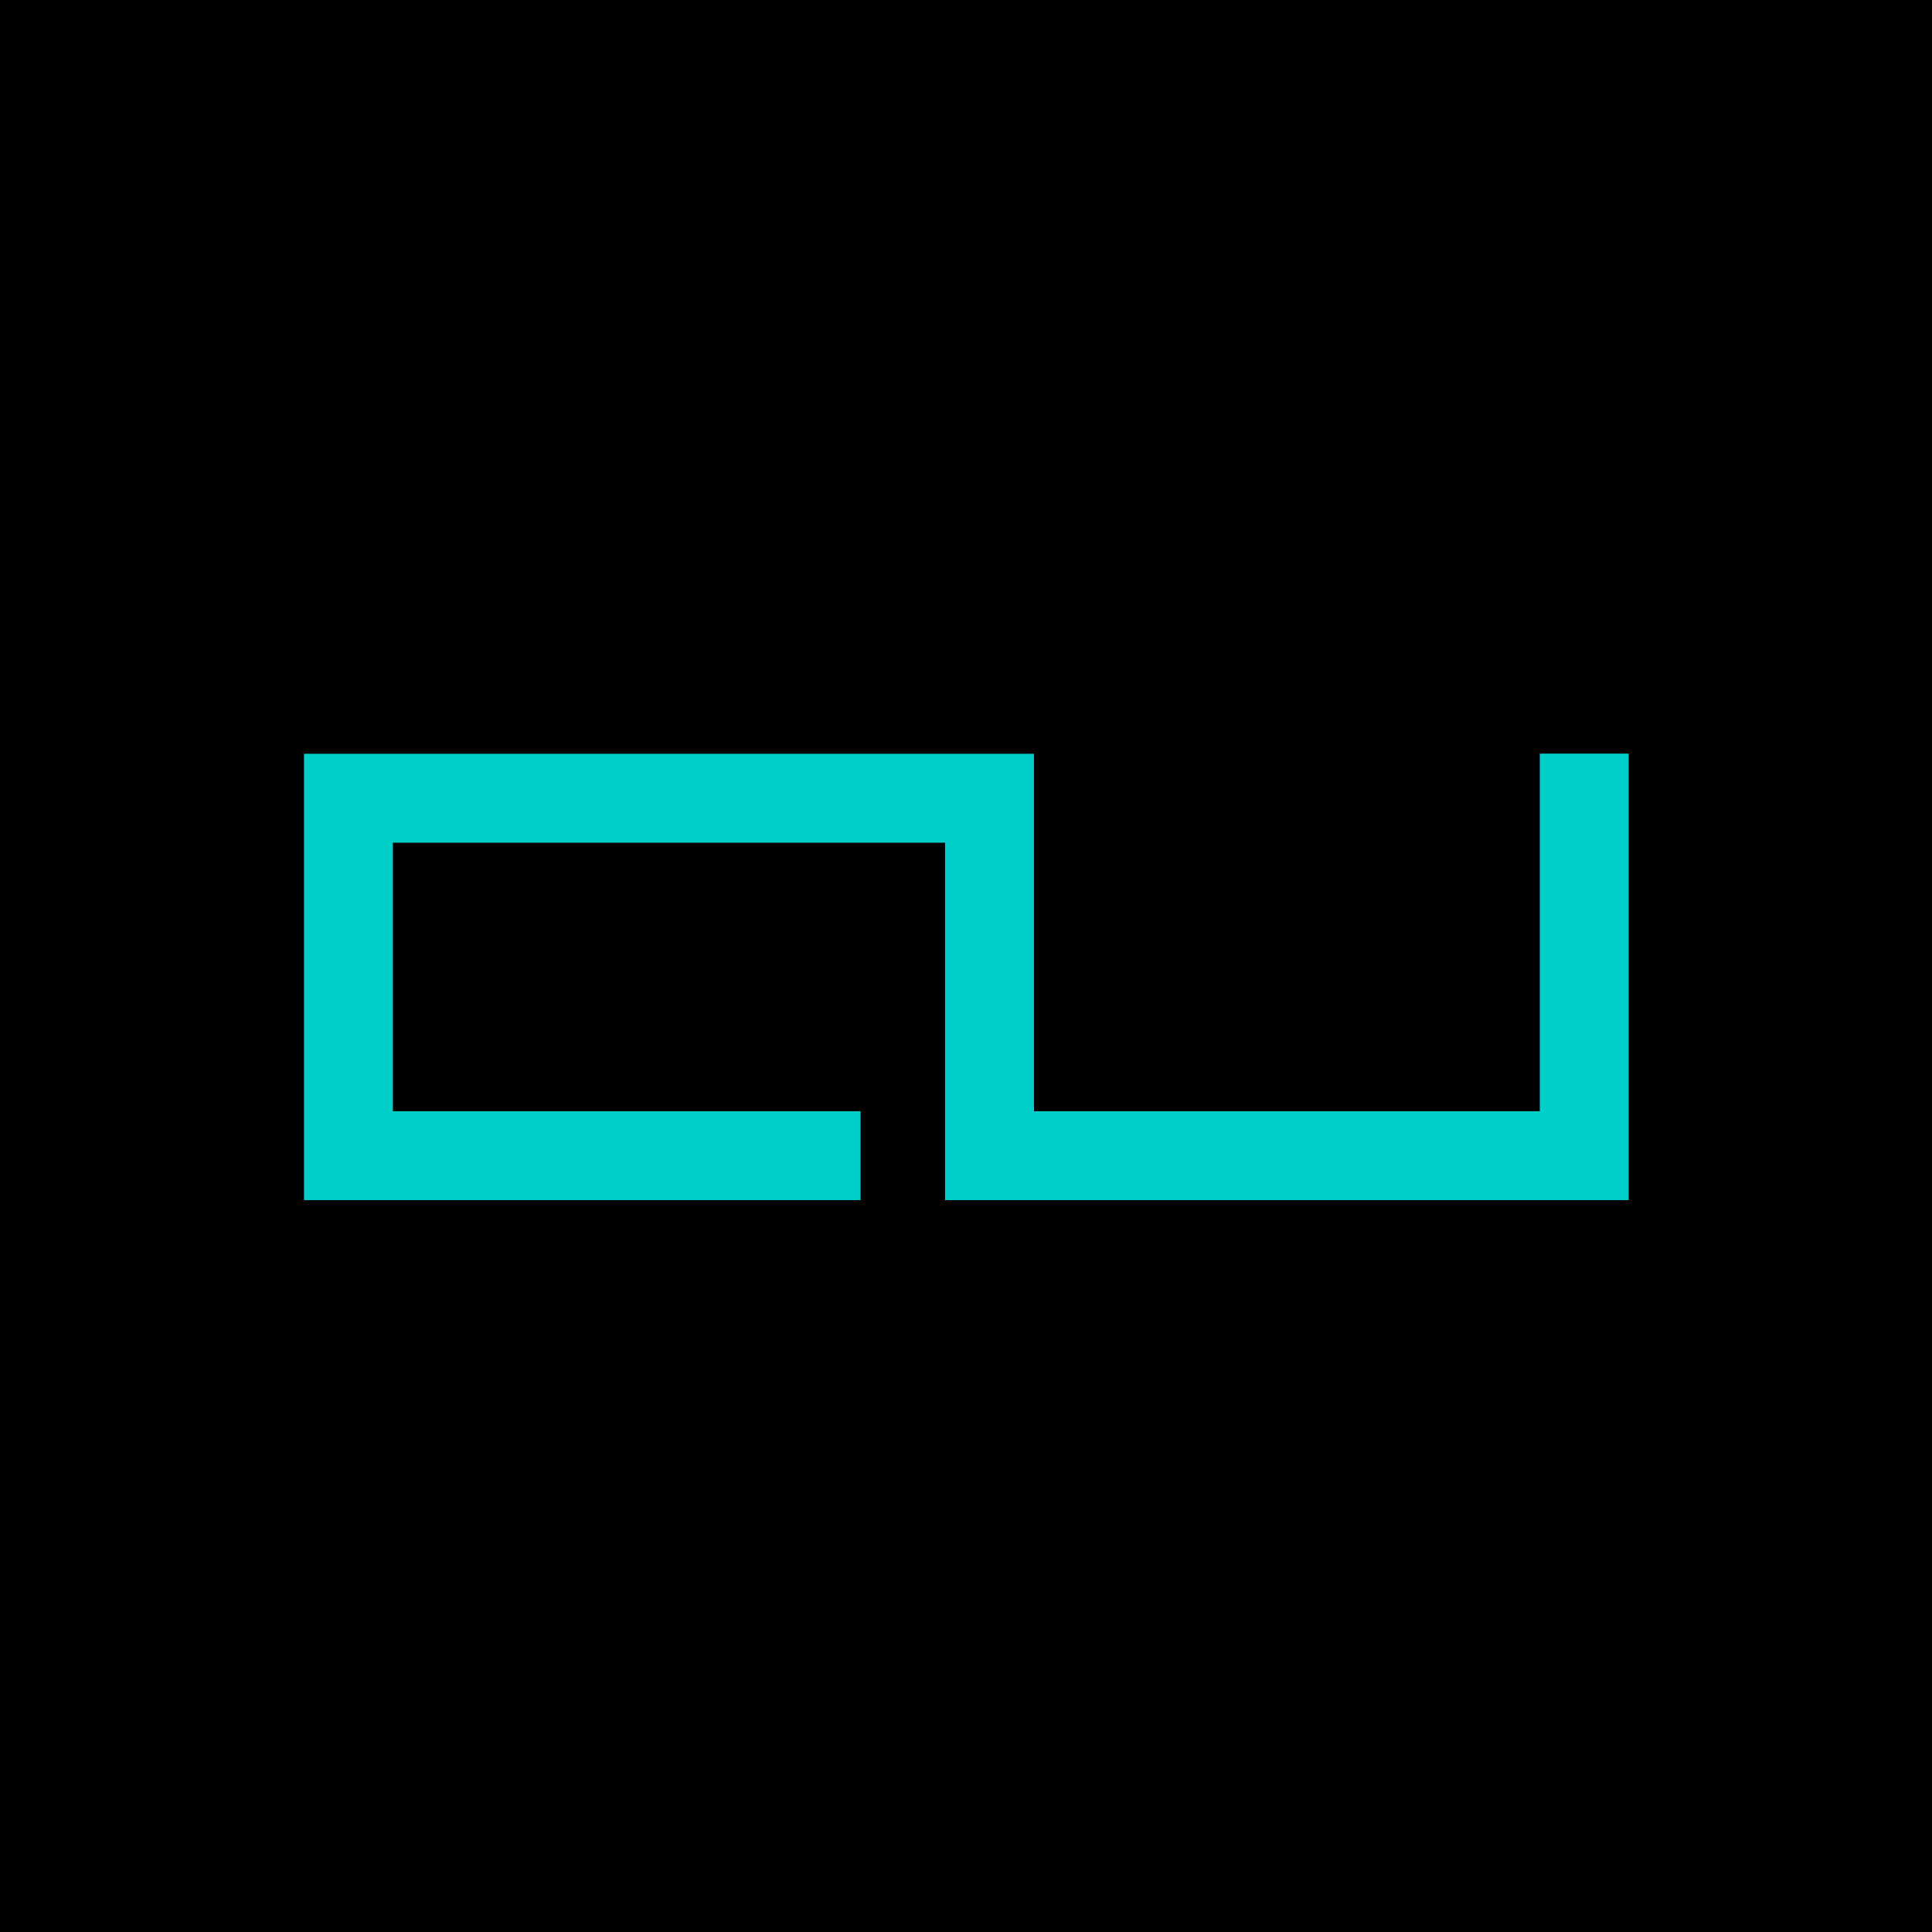 <svg width="987" height="987" viewBox="0 0 987 987" fill="none" xmlns="http://www.w3.org/2000/svg">
<rect width="987" height="987" fill="black"/>
<path d="M439.631 590.4H178V407.796H505.515V590.4H809.341V385" stroke="#00CEC8" stroke-width="45.422"/>
</svg>
